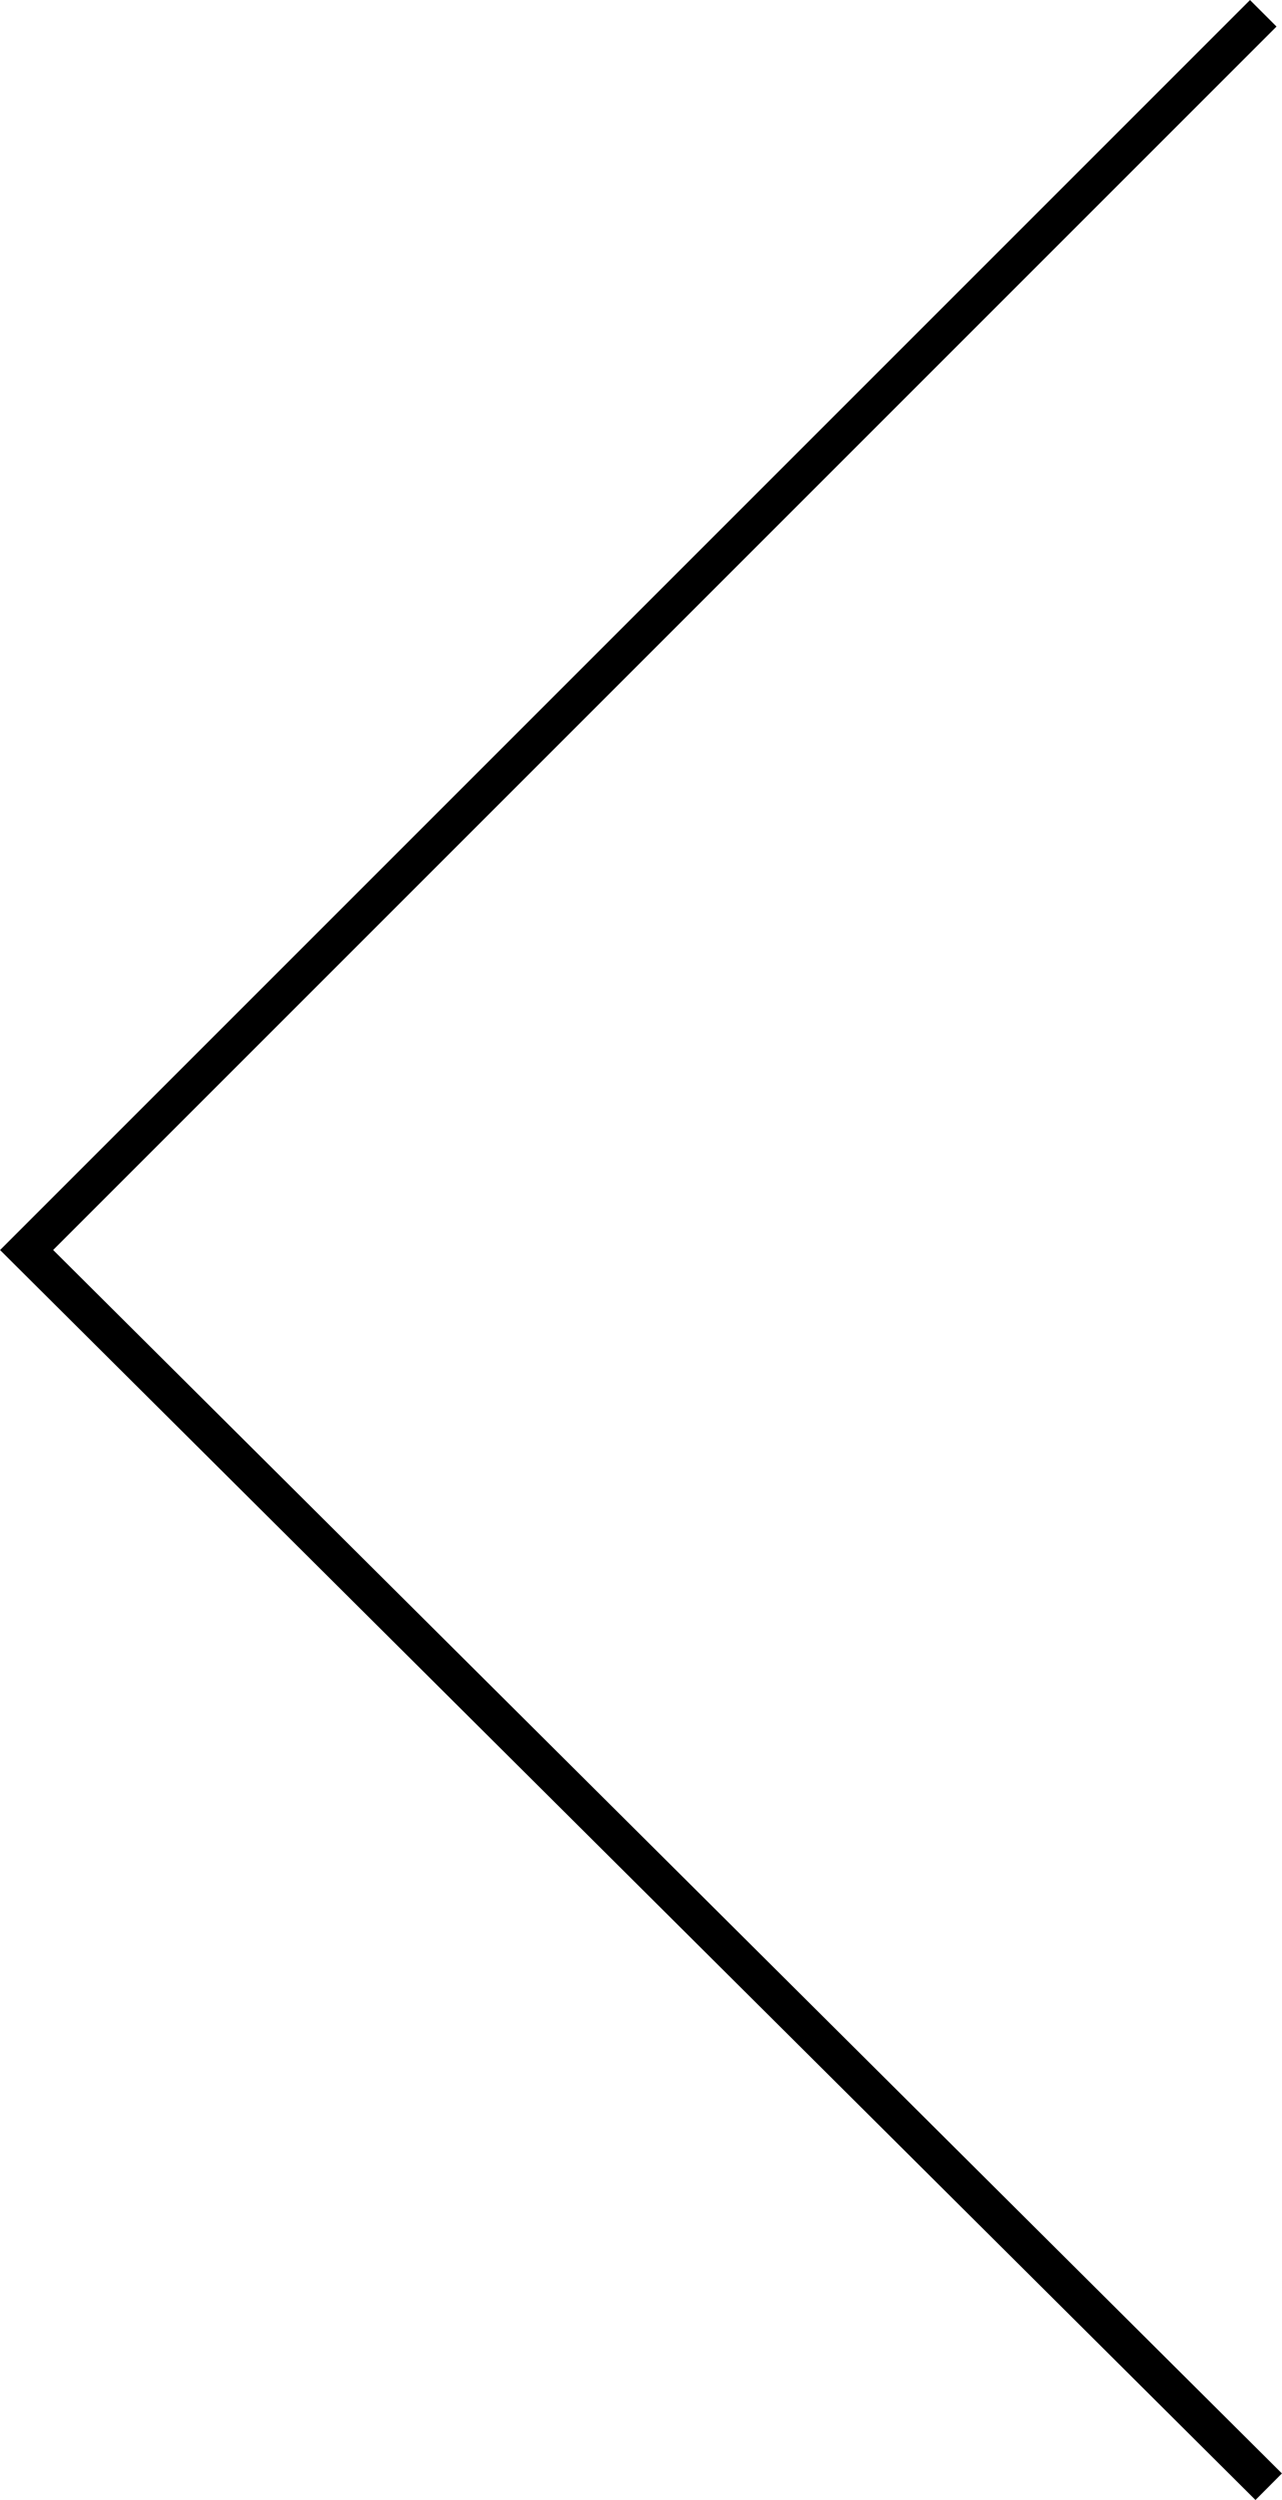 <?xml version="1.0" encoding="UTF-8"?>
<svg id="Ebene_1" xmlns="http://www.w3.org/2000/svg" version="1.1" viewBox="0 0 68.42 133.42">
  <!-- Generator: Adobe Illustrator 29.5.1, SVG Export Plug-In . SVG Version: 2.1.0 Build 141)  -->
  <defs>
    <style>
      .st0 {
        fill: none;
        stroke: #000;
        stroke-width: 2px;
      }
    </style>
  </defs>
  <polyline class="st0" points="67.71 132.71 1.42 66.71 1.42 66.71 67.42 .71"/>
</svg>